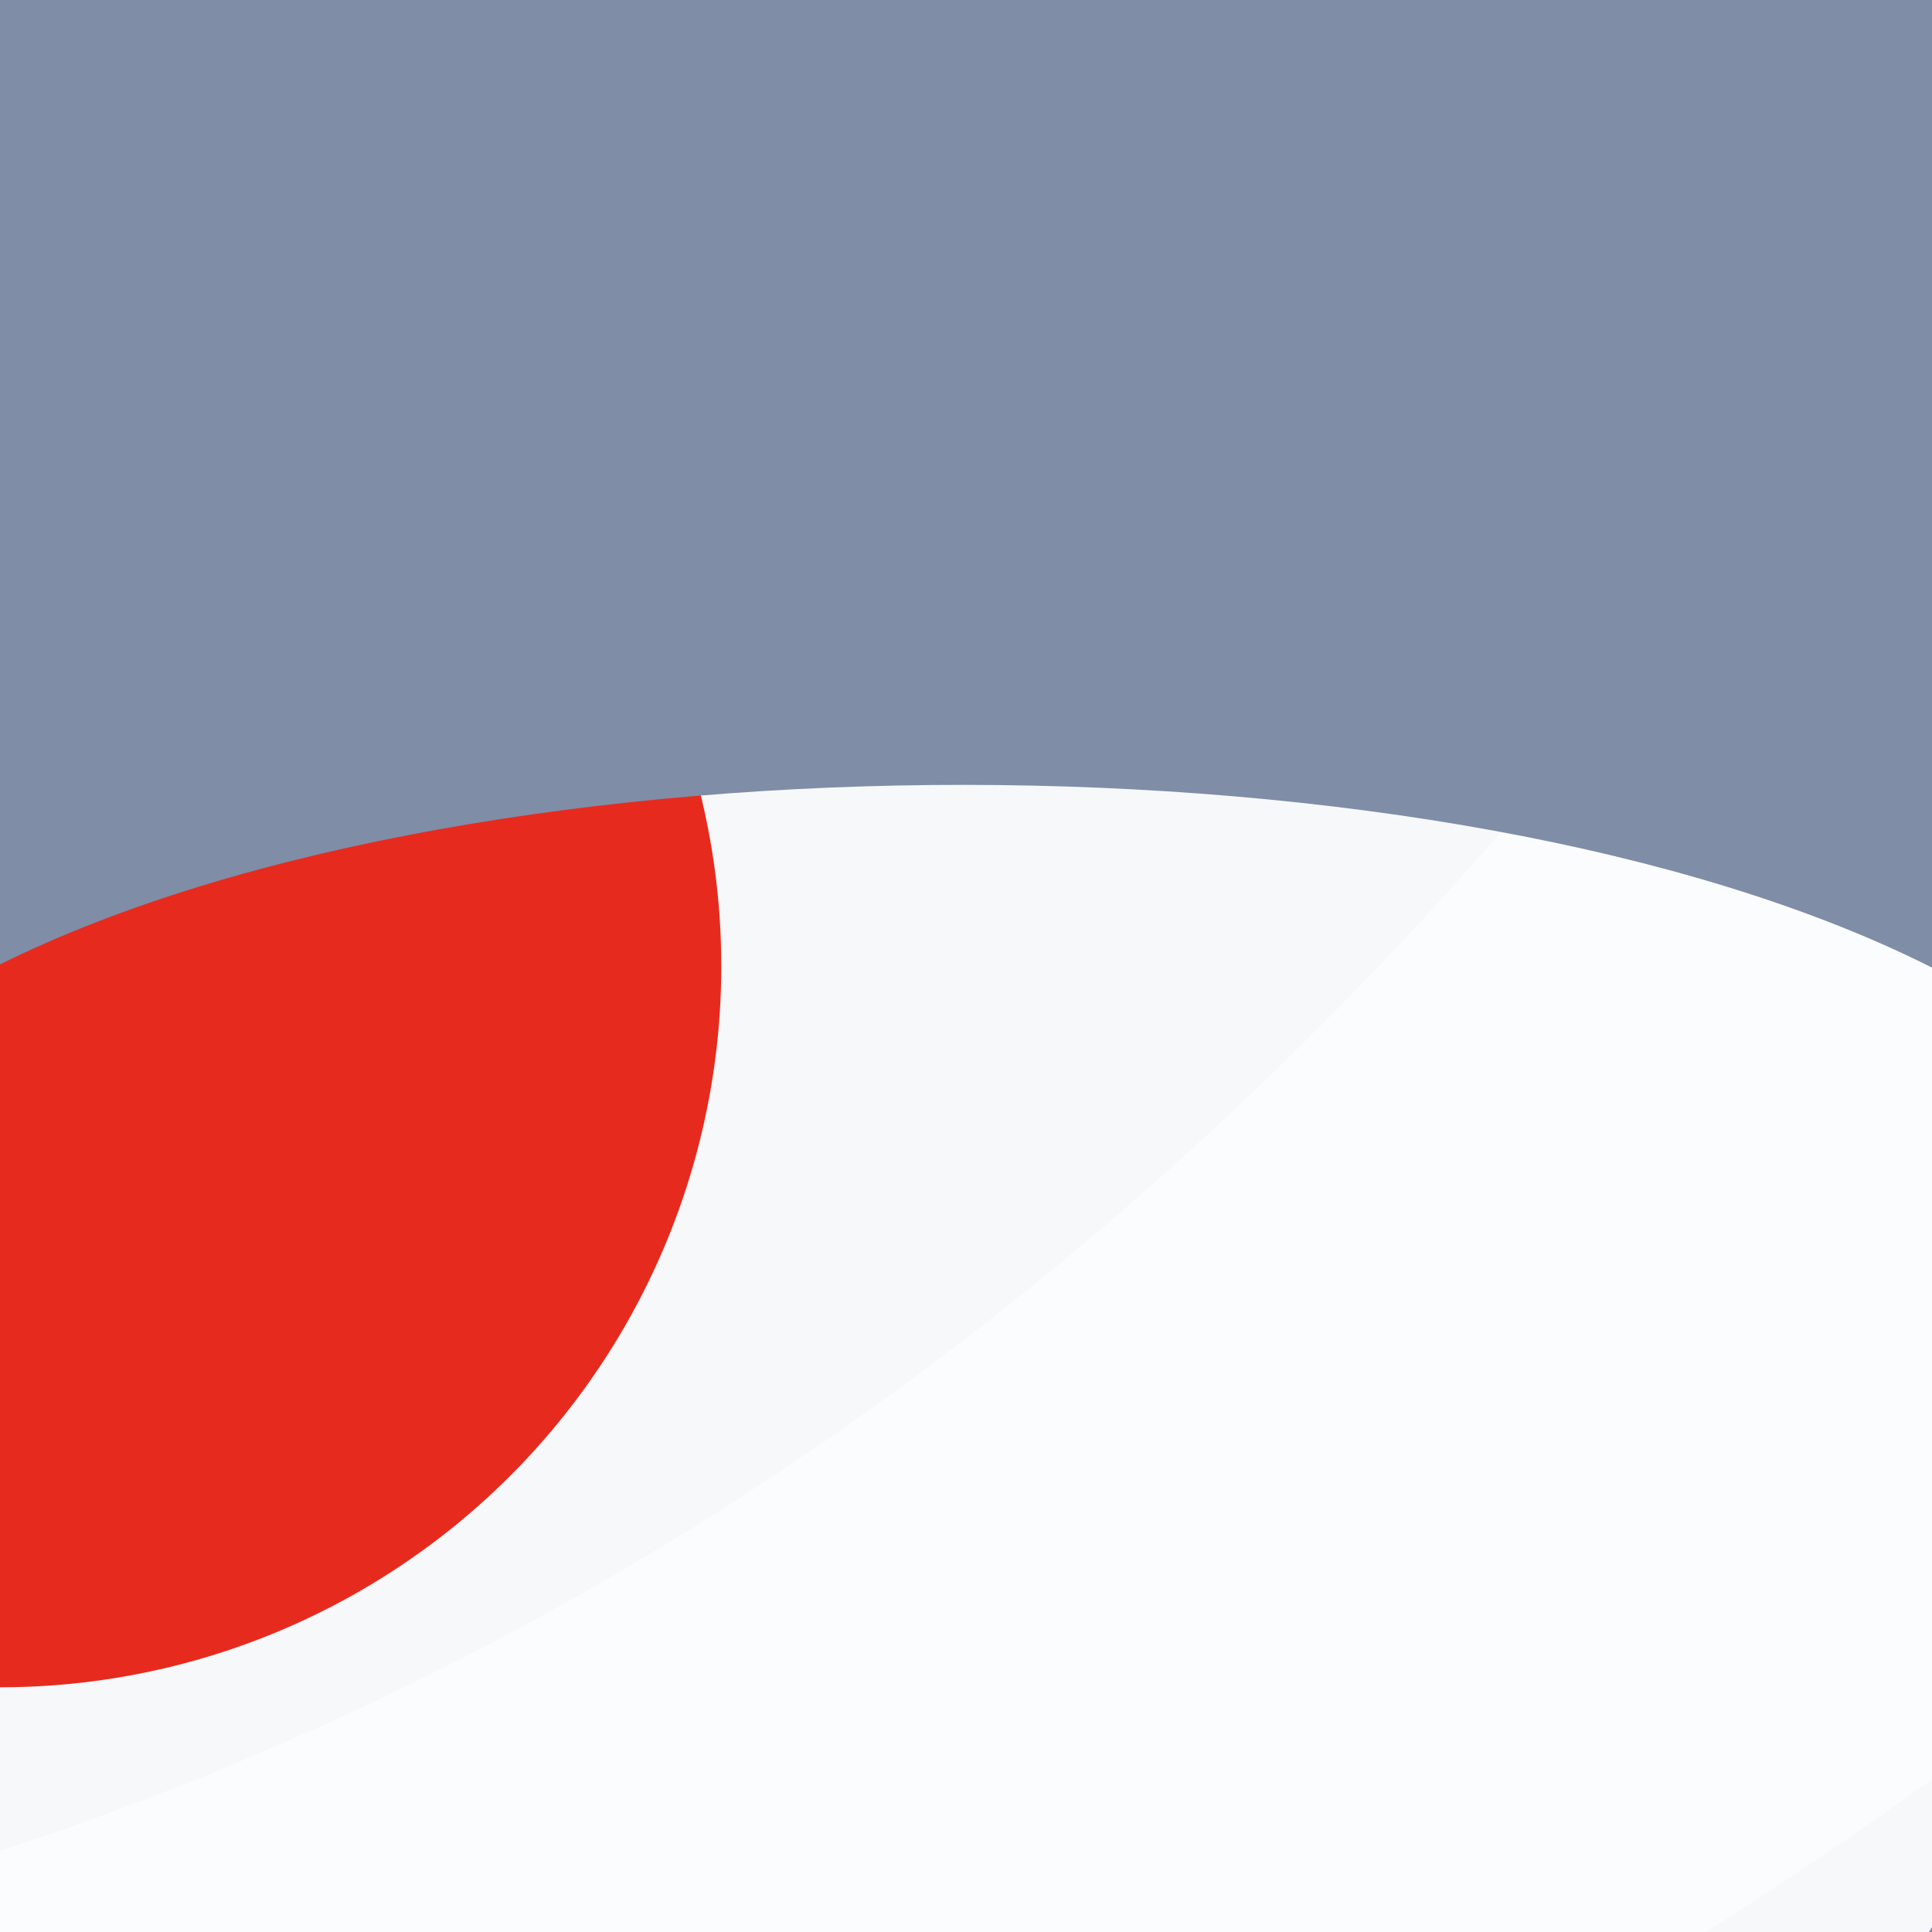 <svg xmlns="http://www.w3.org/2000/svg" viewBox="0, 0, 300, 300">
  <rect
    title="🌄 Backdrop"
    fill="#F7F8FA"
    x="0"
    y="0"
    width="300"
    height="300"
  />

    <path
      title="🔢 Number 7"
      d="M429.795,0.2 L429.795,129.8 C292.995,256.2 260.195,425 261.795,557 L84.995,557 C83.395,557 89.795,378.6 198.595,223.4 C251.395,145 267.395,136.2 266.595,136.2 L0.195,136.2 L0.195,0.2 L429.795,0.2 Z"
      fill="#FFFFFF"
      opacity="0.533"
      transform="translate(0, 0) rotate(210, 215, 278.5)"
    />
  
  <circle
    title="🔴 Rude"
    fill="#E62B1E"
    opacity="1"
    style="mix-blend-mode:darken"
    cx="0"
    cy="150"
    r="112"
  />

  <path
    title="🌊 Curve"
    d="M150.249,0 L300,0 L300,300 L149.748,300 C149.832,299.834 149.916,299.667 150,299.5 C187.417,224.666 187.5,75.165 150.249,-4.02379731e-07 Z M0.752,300 L0,300 L0,299.5 C0.251,299.667 0.501,299.834 0.752,300 Z"
    transform="rotate(270, 150, 150)"
    fill="#7F8DA7"
  />
</svg>